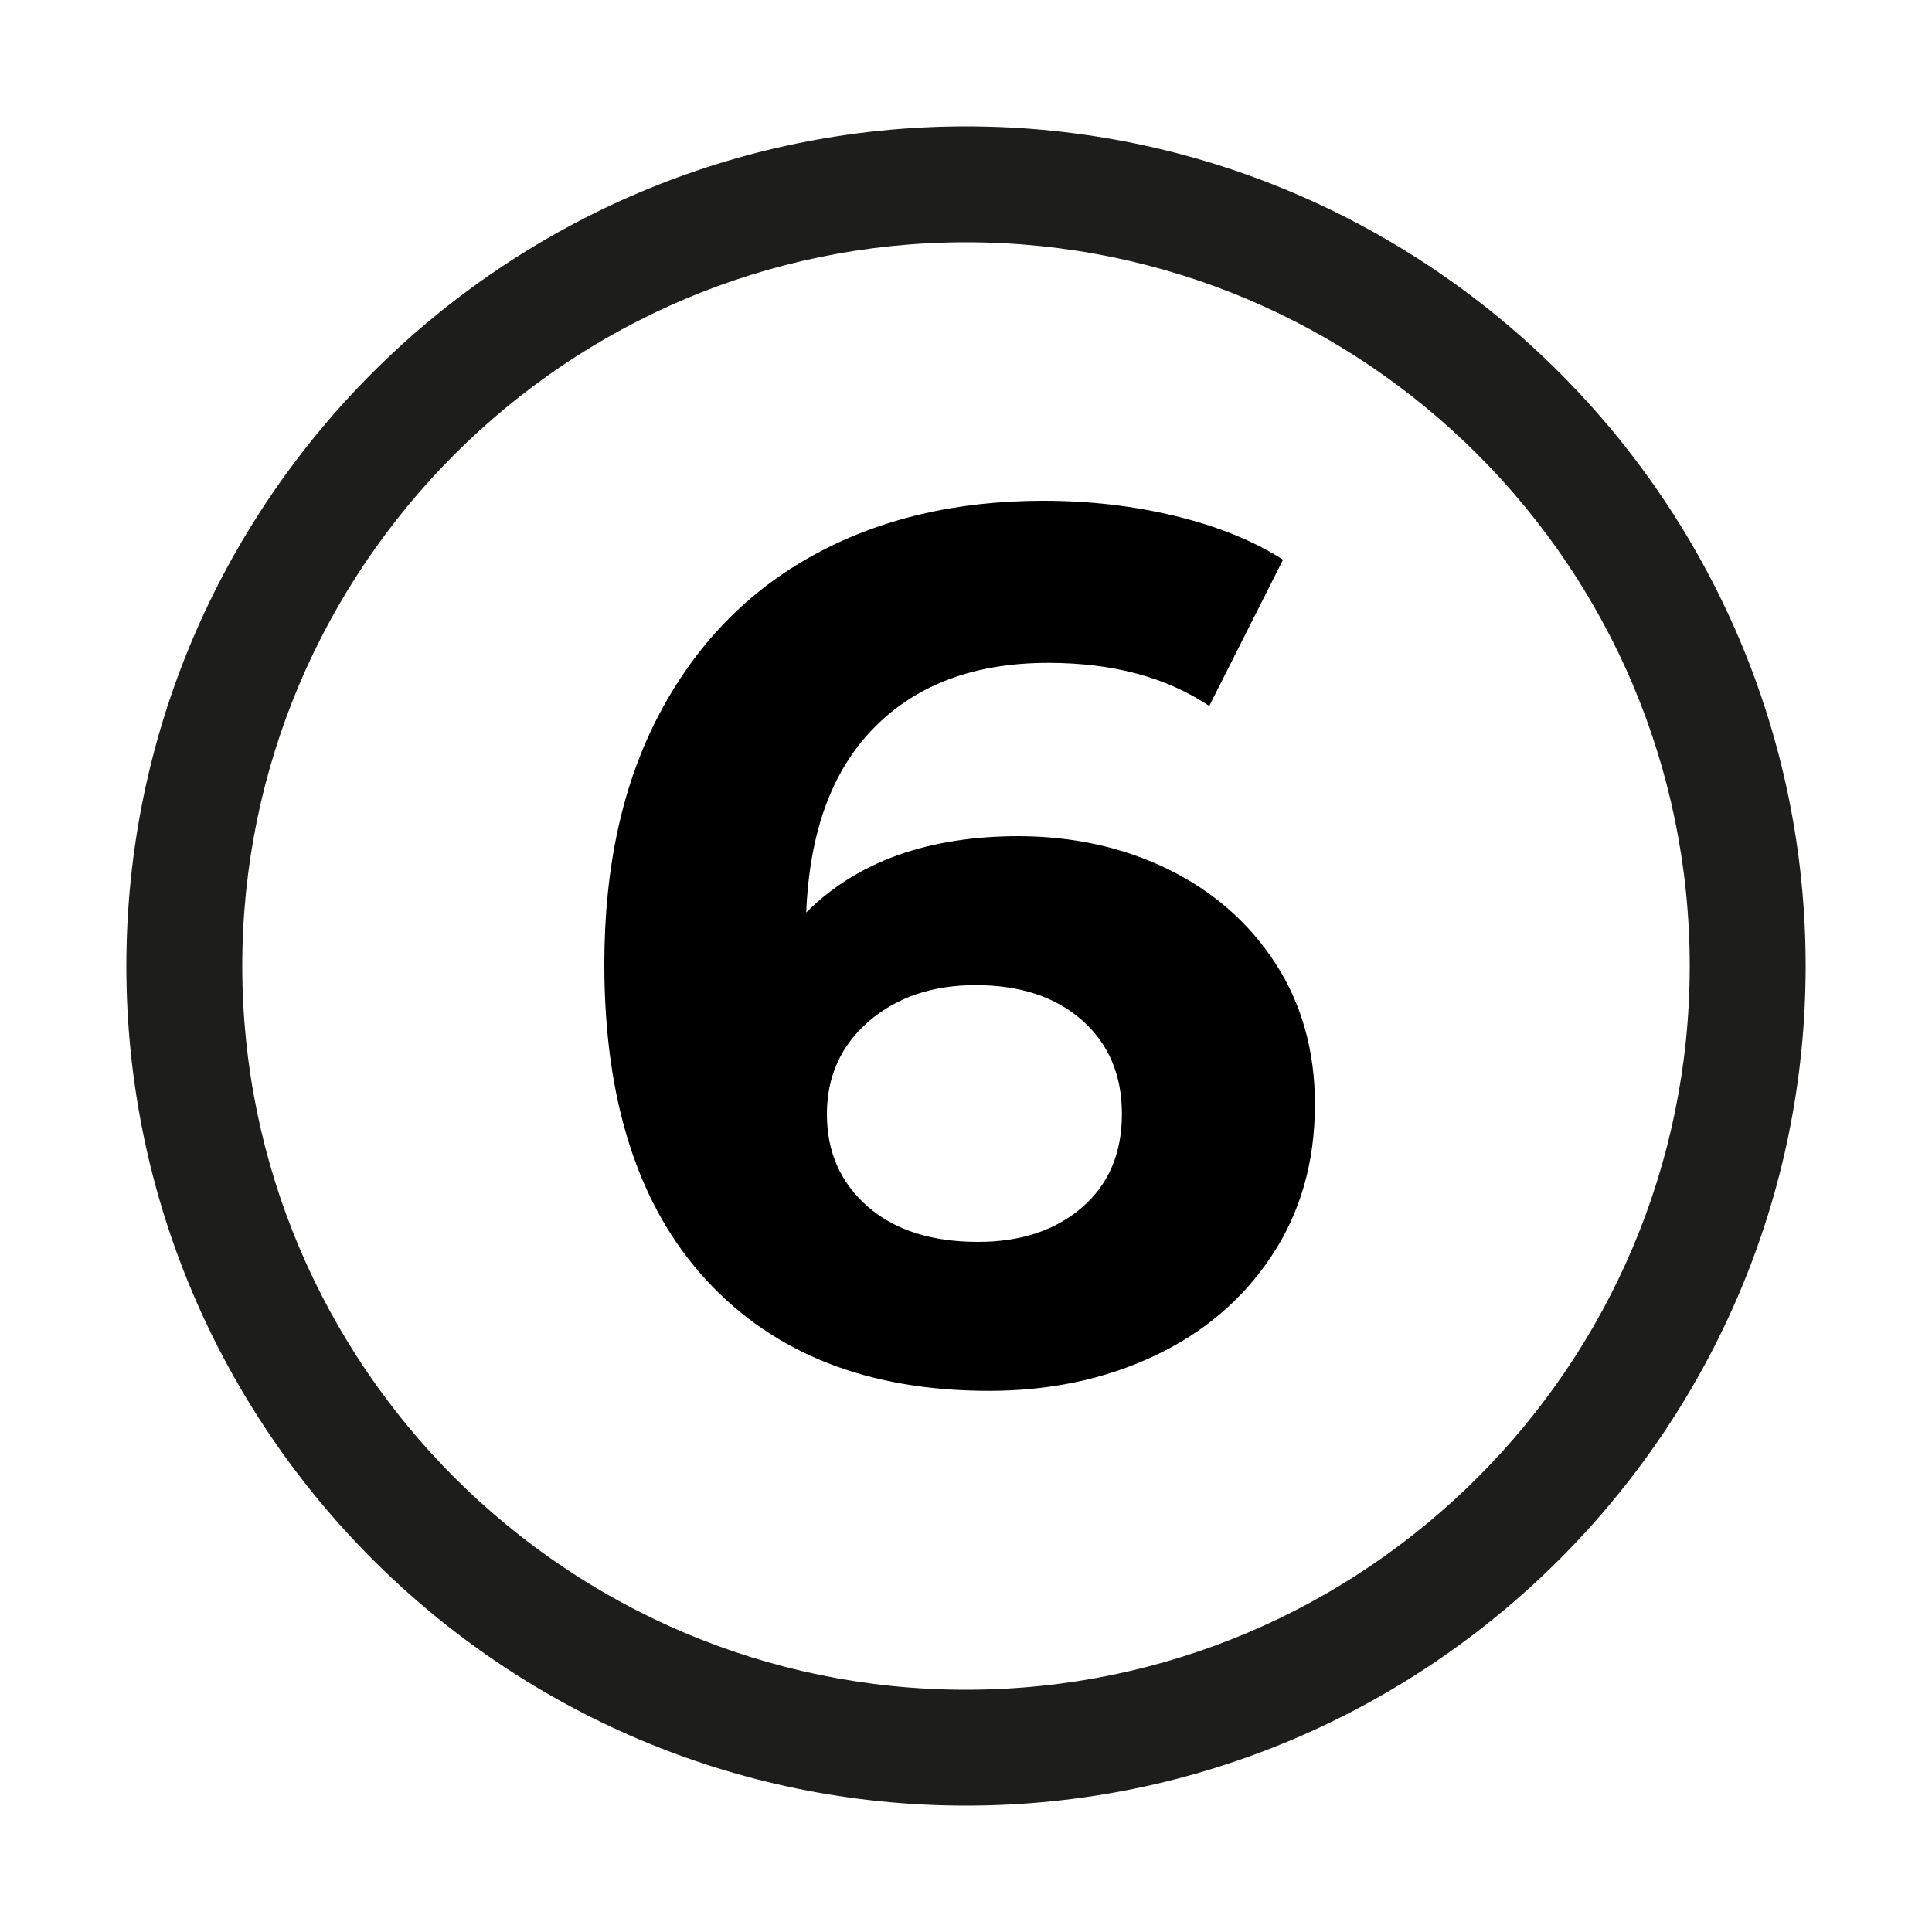 <?xml version="1.0" encoding="UTF-8"?> <!-- Generator: Adobe Illustrator 24.1.0, SVG Export Plug-In . SVG Version: 6.00 Build 0) --> <svg xmlns="http://www.w3.org/2000/svg" xmlns:xlink="http://www.w3.org/1999/xlink" version="1.1" id="Warstwa_1" x="0px" y="0px" viewBox="0 0 100 100" style="enable-background:new 0 0 100 100;" xml:space="preserve"> <style type="text/css"> .st0{fill:#1D1D1B;} .st1{enable-background:new ;} </style> <g> <path class="st0" d="M50,93.46C26.04,93.46,6.54,73.96,6.54,50S26.04,6.54,50,6.54S93.46,26.04,93.46,50S73.96,93.46,50,93.46z M50,12.54c-20.66,0-37.46,16.8-37.46,37.46S29.34,87.46,50,87.46S87.46,70.66,87.46,50S70.66,12.54,50,12.54z"></path> </g> <g class="st1"> <path d="M60.48,45c2.33,1.15,4.18,2.77,5.54,4.87c1.36,2.1,2.04,4.53,2.04,7.29c0,2.97-0.74,5.58-2.23,7.83 c-1.49,2.25-3.51,3.98-6.08,5.19c-2.57,1.21-5.42,1.81-8.56,1.81c-6.24,0-11.11-1.91-14.63-5.73c-3.52-3.82-5.28-9.27-5.28-16.35 c0-5.05,0.95-9.37,2.86-12.98c1.91-3.6,4.57-6.34,7.99-8.21c3.41-1.87,7.37-2.8,11.87-2.8c2.38,0,4.66,0.26,6.84,0.79 c2.18,0.53,4.04,1.28,5.57,2.26l-3.82,7.57c-2.21-1.48-4.98-2.23-8.33-2.23c-3.78,0-6.77,1.1-8.97,3.31 c-2.21,2.21-3.39,5.41-3.56,9.61c2.63-2.63,6.3-3.95,11.01-3.95C55.56,43.29,58.15,43.86,60.48,45z M56,62.5 c1.38-1.19,2.07-2.8,2.07-4.84S57.37,54.01,56,52.8c-1.38-1.21-3.21-1.81-5.5-1.81c-2.25,0-4.09,0.63-5.54,1.88 c-1.44,1.25-2.16,2.85-2.16,4.8c0,1.95,0.7,3.54,2.1,4.77c1.4,1.23,3.31,1.84,5.73,1.84C52.82,64.28,54.62,63.69,56,62.5z"></path> </g> </svg> 